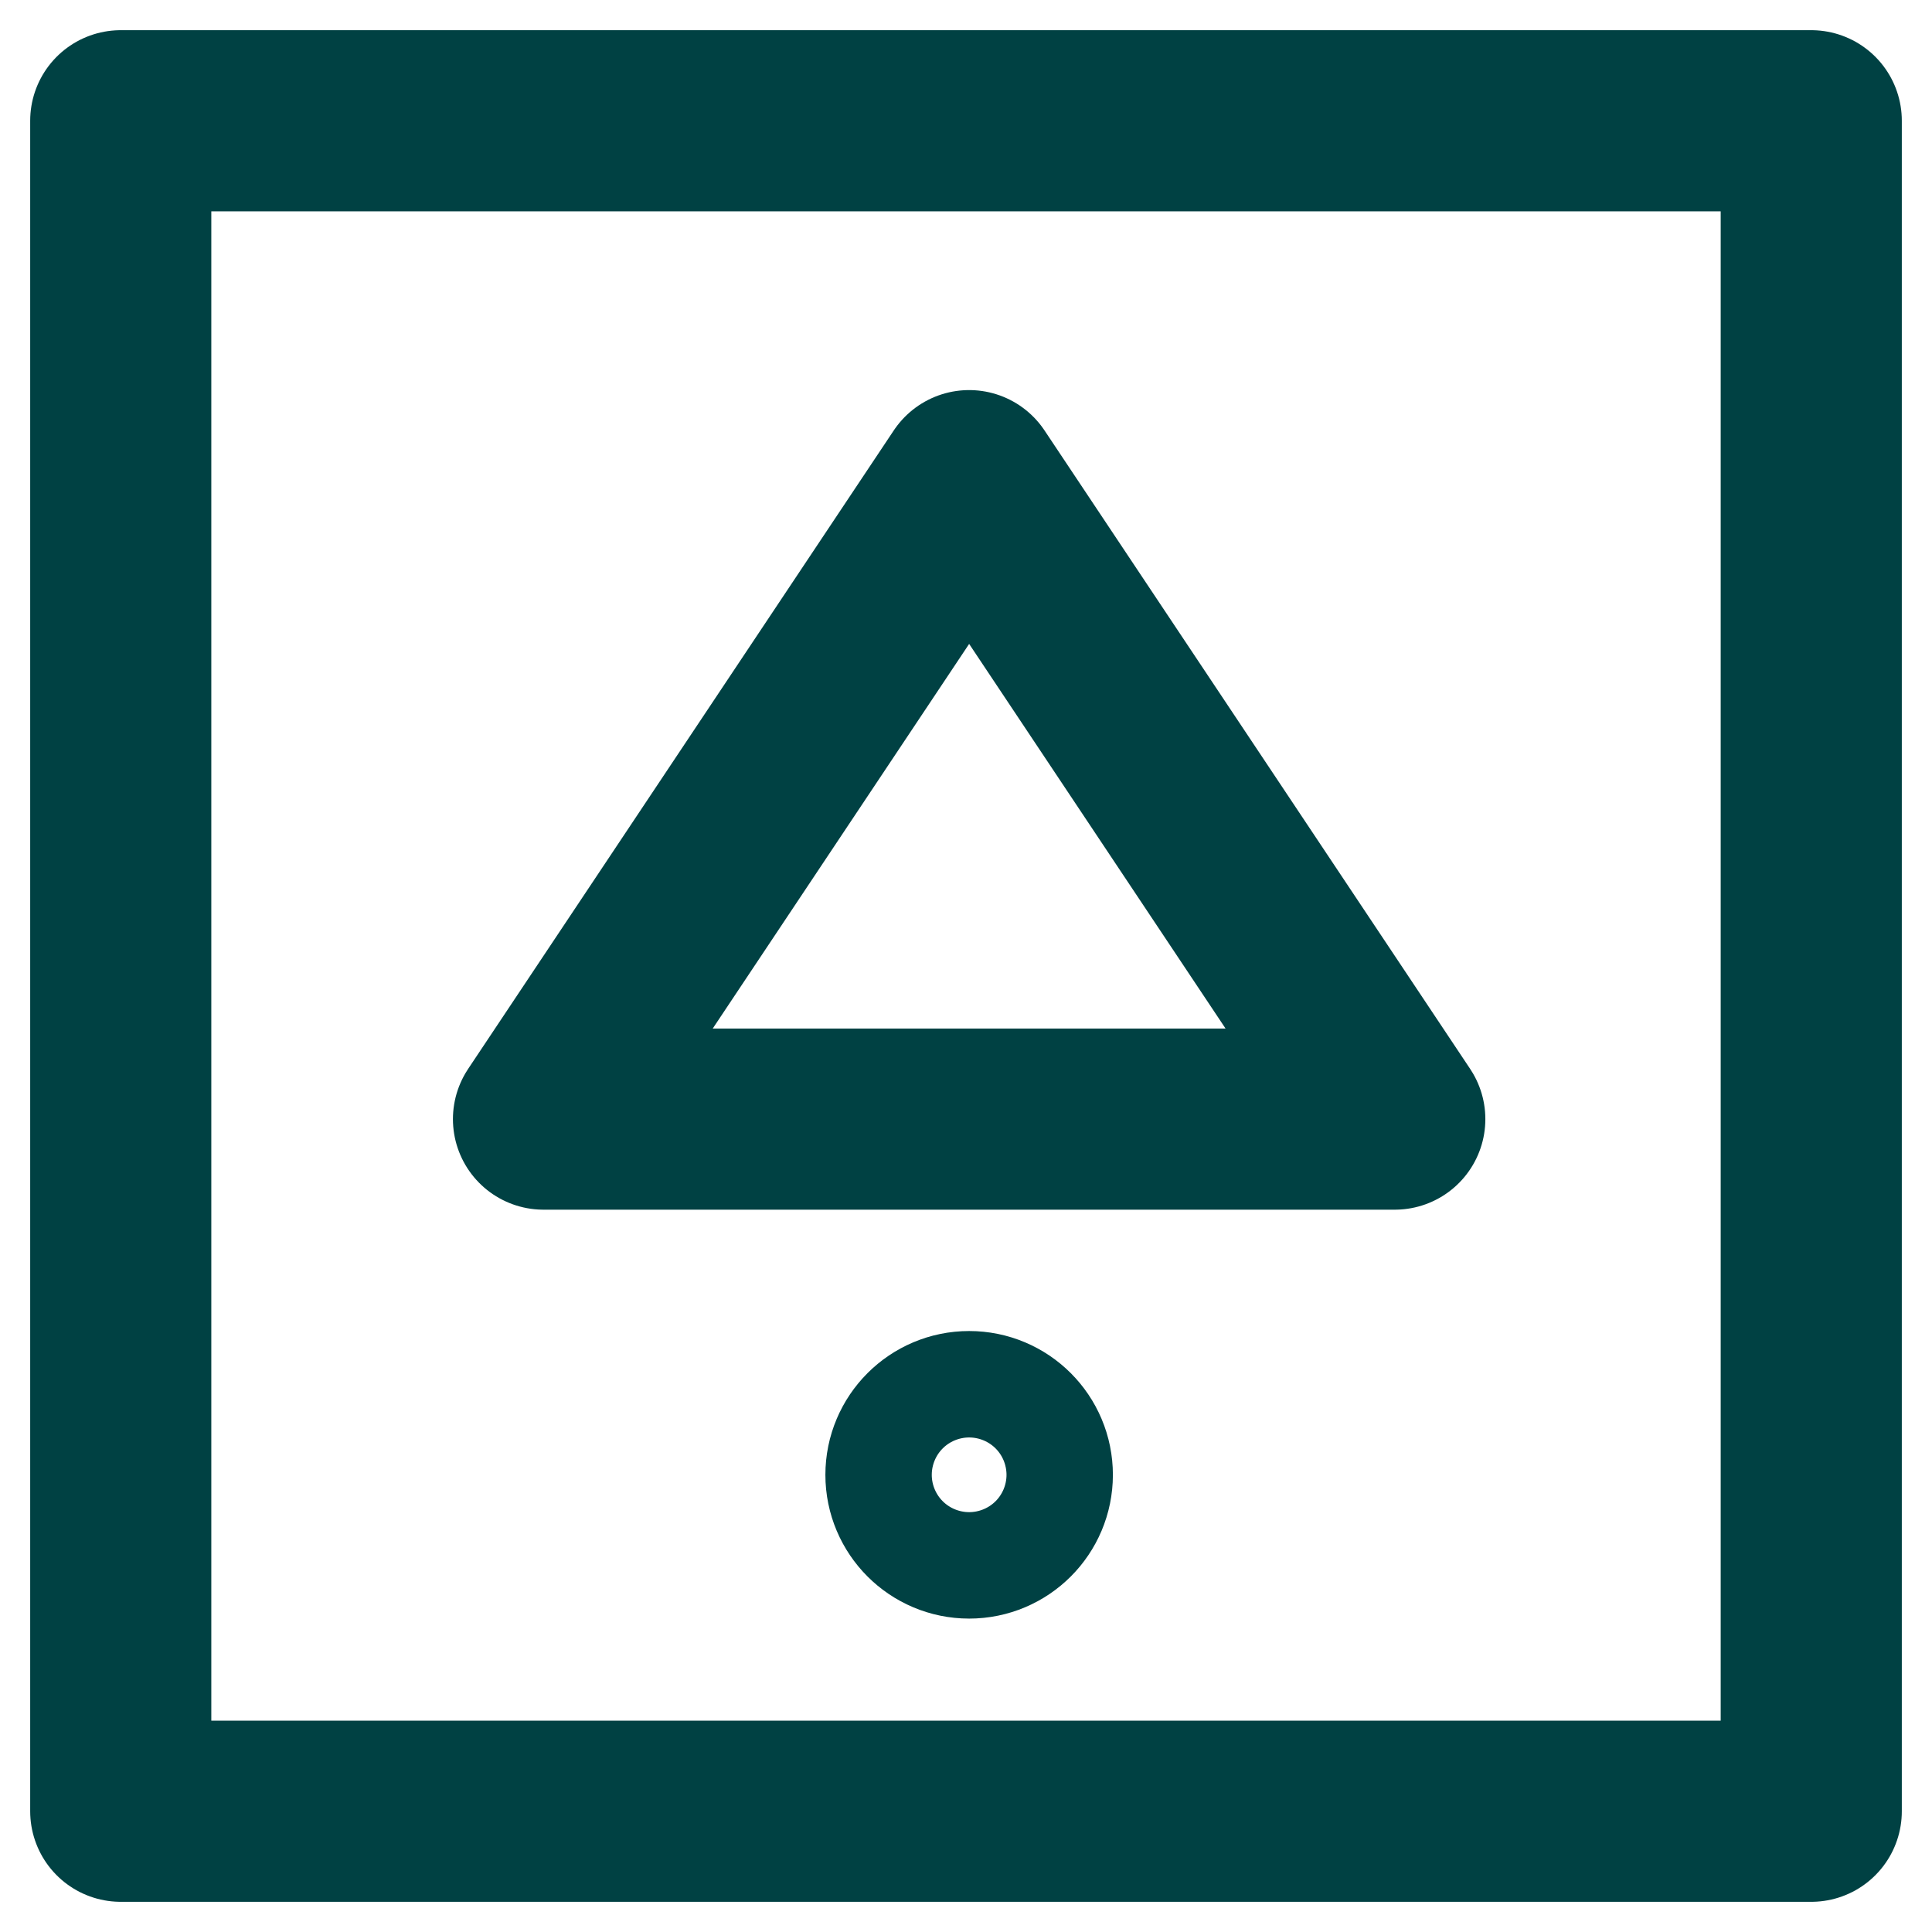 <?xml version="1.0" encoding="UTF-8"?> <svg xmlns="http://www.w3.org/2000/svg" width="32" height="32" viewBox="0 0 32 32" fill="none"><path d="M30 2H2V30H30V2Z" stroke="#004143" stroke-width="3" stroke-linecap="round" stroke-linejoin="round"></path><path d="M16.052 7.961L23.102 18.536H9.002L16.052 7.961Z" stroke="#004143" stroke-width="3" stroke-linecap="round" stroke-linejoin="round"></path><path d="M16.052 25.309C16.539 25.309 16.933 24.914 16.933 24.428C16.933 23.941 16.539 23.546 16.052 23.546C15.566 23.546 15.171 23.941 15.171 24.428C15.171 24.914 15.566 25.309 16.052 25.309Z" stroke="#004143" stroke-width="3" stroke-linecap="round" stroke-linejoin="round"></path></svg> 